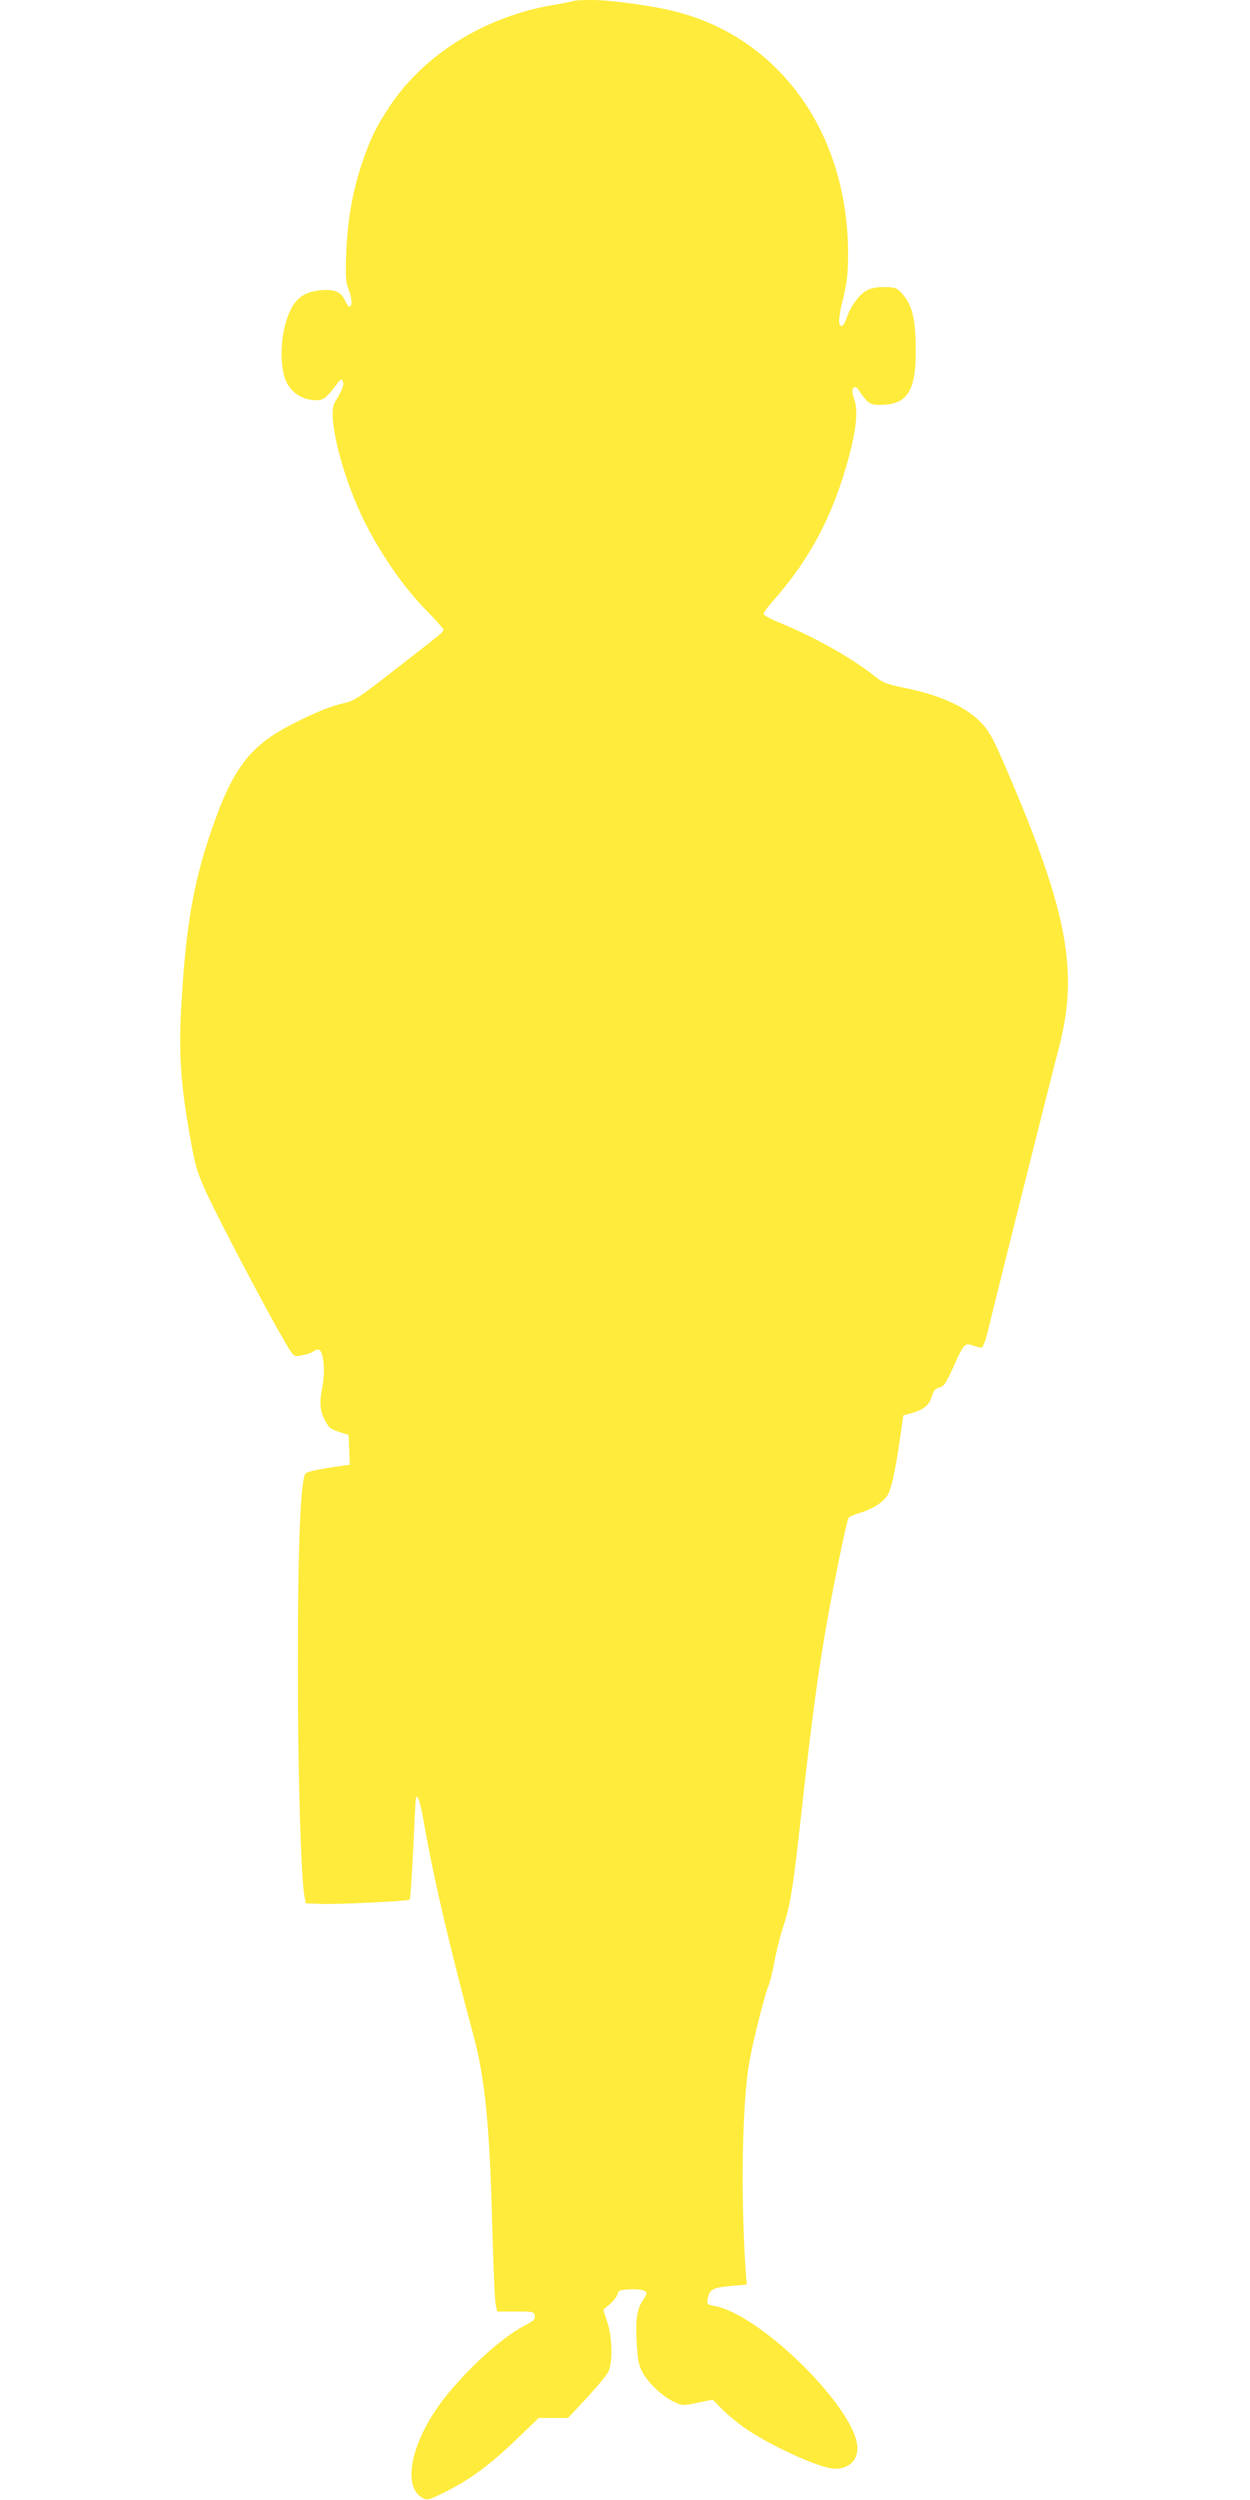 <?xml version="1.0" standalone="no"?>
<!DOCTYPE svg PUBLIC "-//W3C//DTD SVG 20010904//EN"
 "http://www.w3.org/TR/2001/REC-SVG-20010904/DTD/svg10.dtd">
<svg version="1.0" xmlns="http://www.w3.org/2000/svg"
 width="640pt" height="1280pt" viewBox="0 0 640 1280"
 preserveAspectRatio="xMidYMid meet">
<g transform="translate(0,1280) scale(0.1,-0.1)"
fill="#ffeb3b" stroke="none">
<path d="M2939 12796 c-2 -2 -49 -12 -104 -21 -351 -59 -662 -252 -839 -518
-70 -106 -97 -161 -140 -285 -49 -143 -76 -291 -83 -464 -5 -122 -3 -153 11
-187 18 -47 21 -91 5 -91 -5 0 -16 15 -24 34 -18 43 -58 58 -132 49 -100 -11
-149 -67 -179 -202 -20 -90 -15 -209 11 -264 25 -54 75 -89 135 -95 53 -5 64
2 122 78 23 31 27 33 34 17 6 -18 -3 -43 -42 -107 -42 -70 43 -400 162 -630
82 -160 200 -327 301 -429 51 -52 93 -99 93 -105 0 -12 0 -12 -261 -215 -164
-128 -197 -150 -244 -160 -71 -16 -156 -50 -275 -112 -218 -112 -304 -230
-419 -574 -83 -251 -120 -470 -142 -852 -15 -251 -5 -404 42 -672 26 -152 36
-188 80 -285 79 -175 409 -796 446 -837 11 -14 22 -15 56 -7 23 5 46 13 52 19
5 5 17 9 26 9 24 0 36 -110 20 -187 -16 -83 -14 -124 12 -173 19 -39 29 -47
72 -61 l50 -16 3 -76 3 -76 -33 -5 c-126 -18 -178 -29 -192 -39 -27 -21 -41
-355 -41 -997 0 -540 16 -1077 34 -1170 l7 -35 79 -3 c90 -3 444 14 453 22 3
3 11 122 18 263 14 299 11 270 24 257 6 -6 20 -64 31 -129 45 -263 133 -641
254 -1090 58 -215 83 -466 95 -970 6 -203 13 -386 18 -405 l8 -35 95 0 c89 0
94 -1 97 -22 3 -18 -7 -27 -45 -46 -111 -57 -266 -193 -394 -346 -186 -222
-250 -479 -135 -541 25 -13 33 -10 121 34 121 60 230 141 365 272 l108 104 75
0 75 0 94 100 c51 56 101 115 111 133 25 46 23 179 -4 259 l-20 62 35 30 c19
17 36 40 38 51 3 16 12 21 52 23 58 4 96 -4 96 -19 0 -6 -9 -24 -20 -39 -29
-41 -37 -101 -30 -222 6 -89 11 -113 33 -150 33 -56 100 -118 157 -145 44 -21
47 -21 122 -5 l77 16 47 -48 c26 -26 75 -67 108 -91 134 -95 397 -215 471
-215 70 0 115 41 115 105 0 195 -495 687 -734 729 -37 7 -38 9 -32 39 9 45 27
55 119 63 l80 7 -7 101 c-24 375 -15 834 20 1035 18 106 78 344 98 392 8 19
22 75 31 125 9 49 29 130 45 179 38 115 51 198 100 645 49 439 79 659 126 925
38 212 99 509 109 524 3 6 29 17 58 25 60 18 112 49 138 86 21 28 41 116 67
294 l17 119 43 12 c64 19 90 41 103 86 10 31 18 41 39 45 22 5 33 21 70 102
55 123 59 128 101 113 17 -6 38 -11 44 -11 8 0 22 38 35 93 42 176 330 1323
359 1433 106 396 50 702 -267 1438 -62 145 -86 190 -124 231 -77 85 -217 148
-406 185 -69 14 -101 25 -128 46 -126 102 -320 211 -501 285 -46 18 -83 39
-83 46 0 7 21 36 46 64 189 213 308 437 388 731 40 148 50 245 30 303 -12 36
-13 50 -4 59 9 8 16 5 28 -14 46 -67 57 -74 115 -73 141 3 182 80 175 322 -4
138 -22 197 -75 254 -23 24 -34 27 -87 27 -43 0 -71 -6 -93 -20 -37 -22 -79
-81 -98 -137 -7 -20 -17 -39 -23 -41 -22 -7 -21 36 4 136 21 87 26 129 26 236
-1 613 -347 1099 -880 1236 -115 30 -333 60 -432 60 -47 0 -89 -2 -91 -4z"/>
</g>
</svg>
